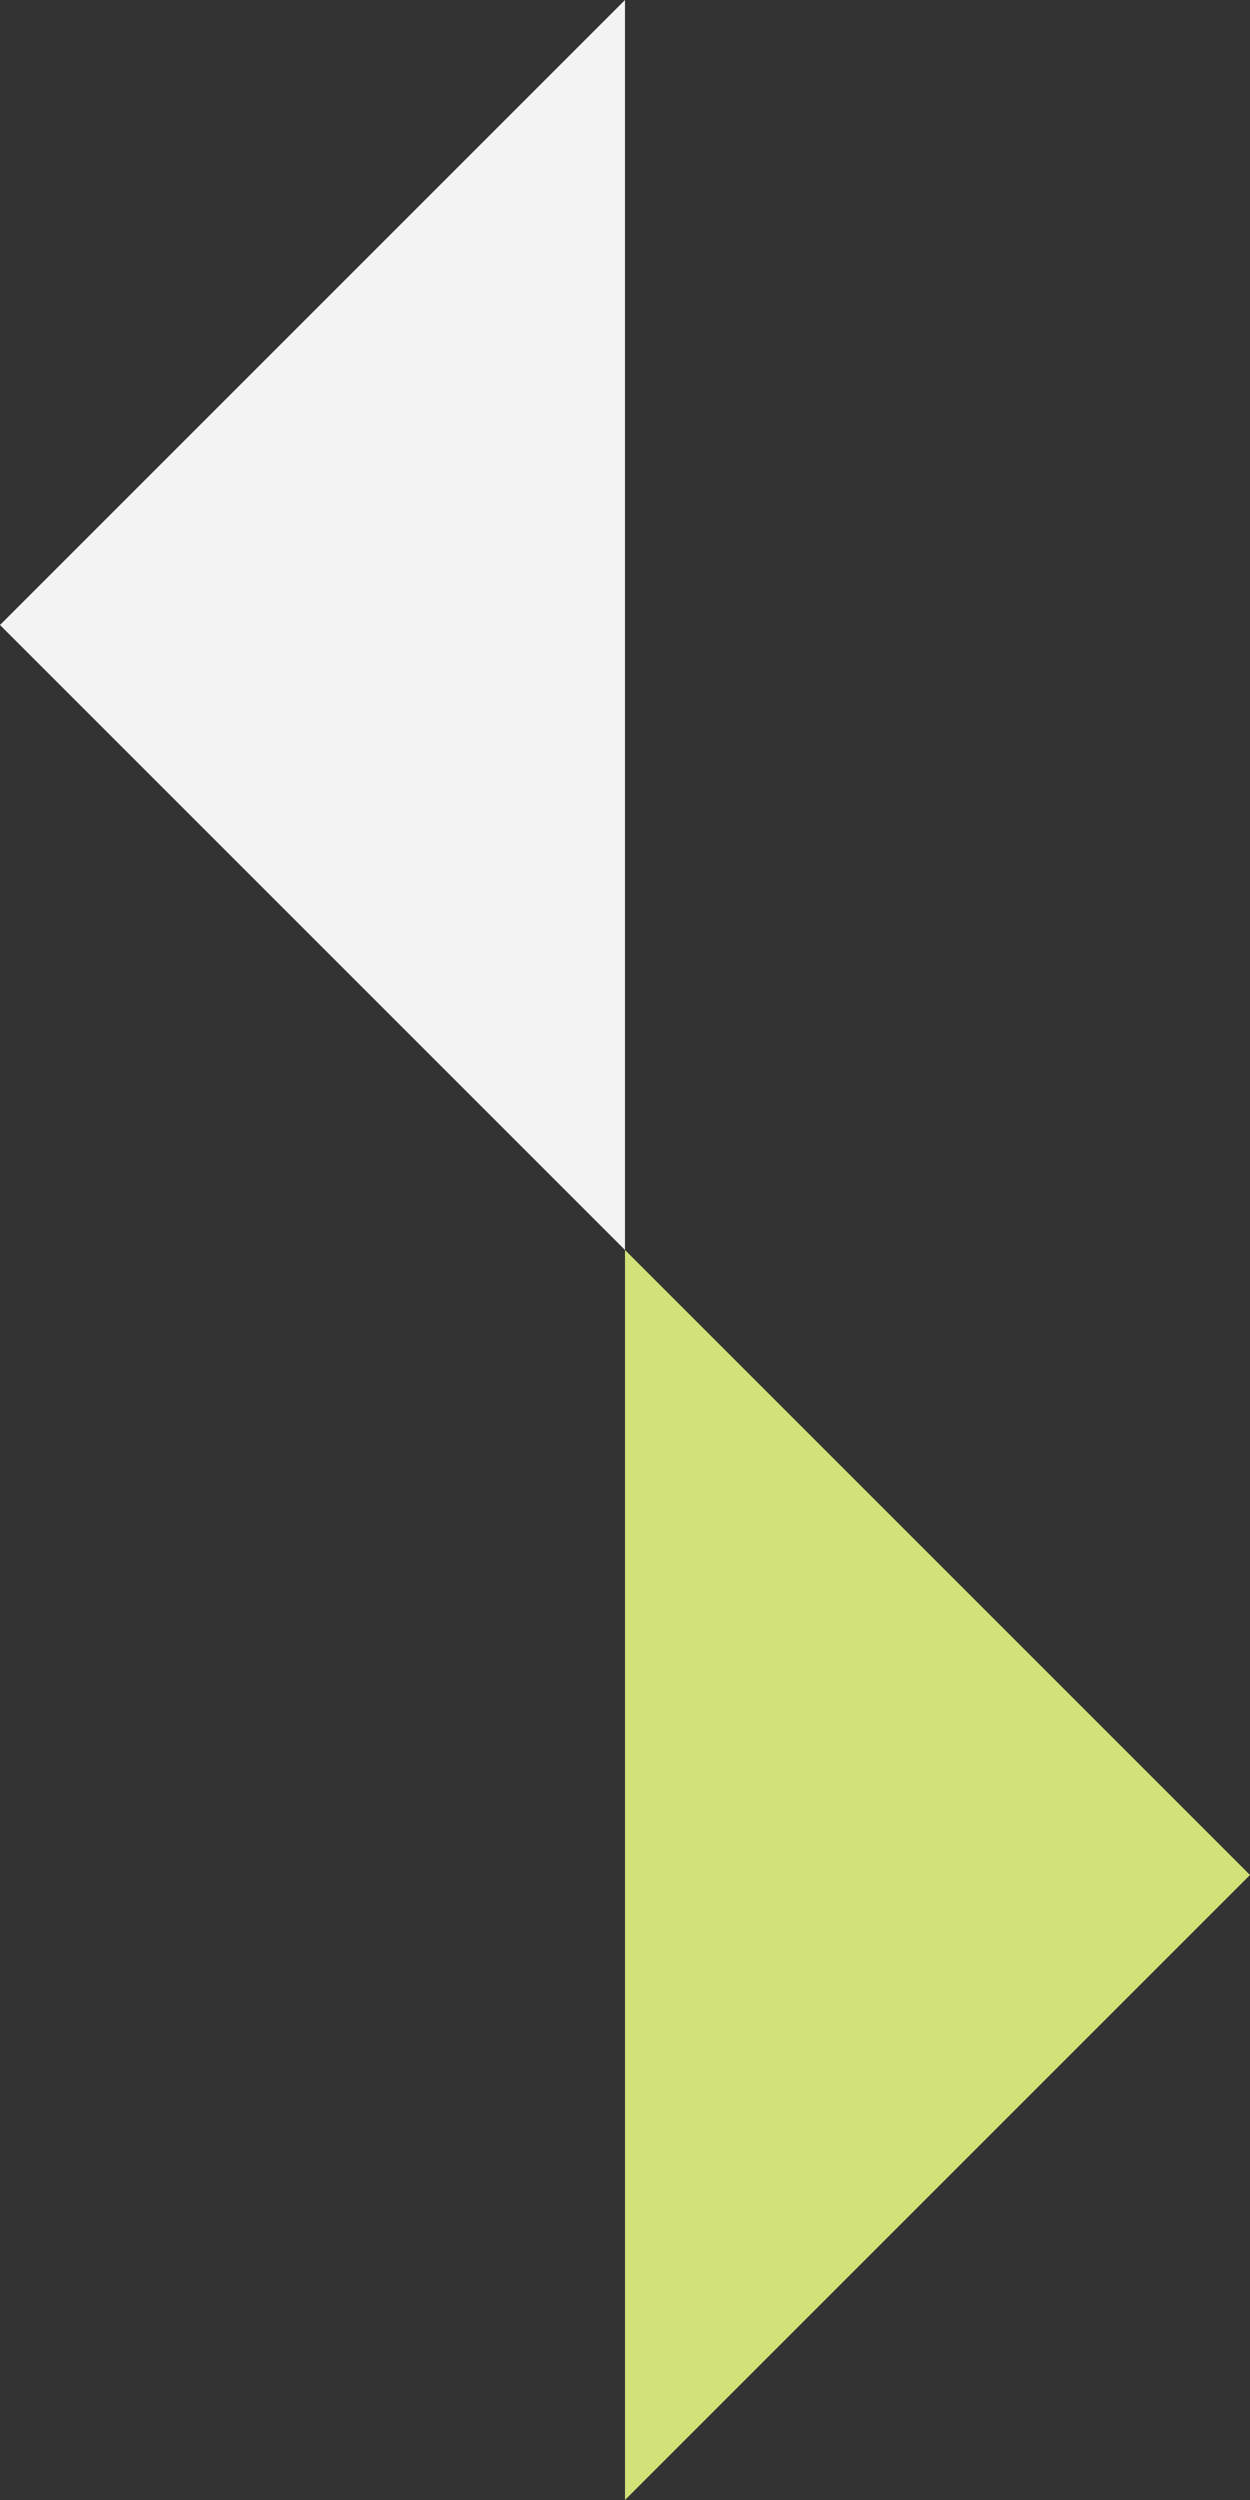 <svg id="Layer_1" data-name="Layer 1" xmlns="http://www.w3.org/2000/svg" viewBox="0 0 64 128"><rect x="0" y="0" width="64" height="128" fill="#333333" stroke="none"/><defs><style>.cls-1{fill:#d2e178;}.cls-2{fill:#f3f3f3;}</style></defs><polygon class="cls-1" points="32 64 64 96 32 128 32 64"/><polygon class="cls-2" points="32 0 0 32 32 64 32 0"/></svg>